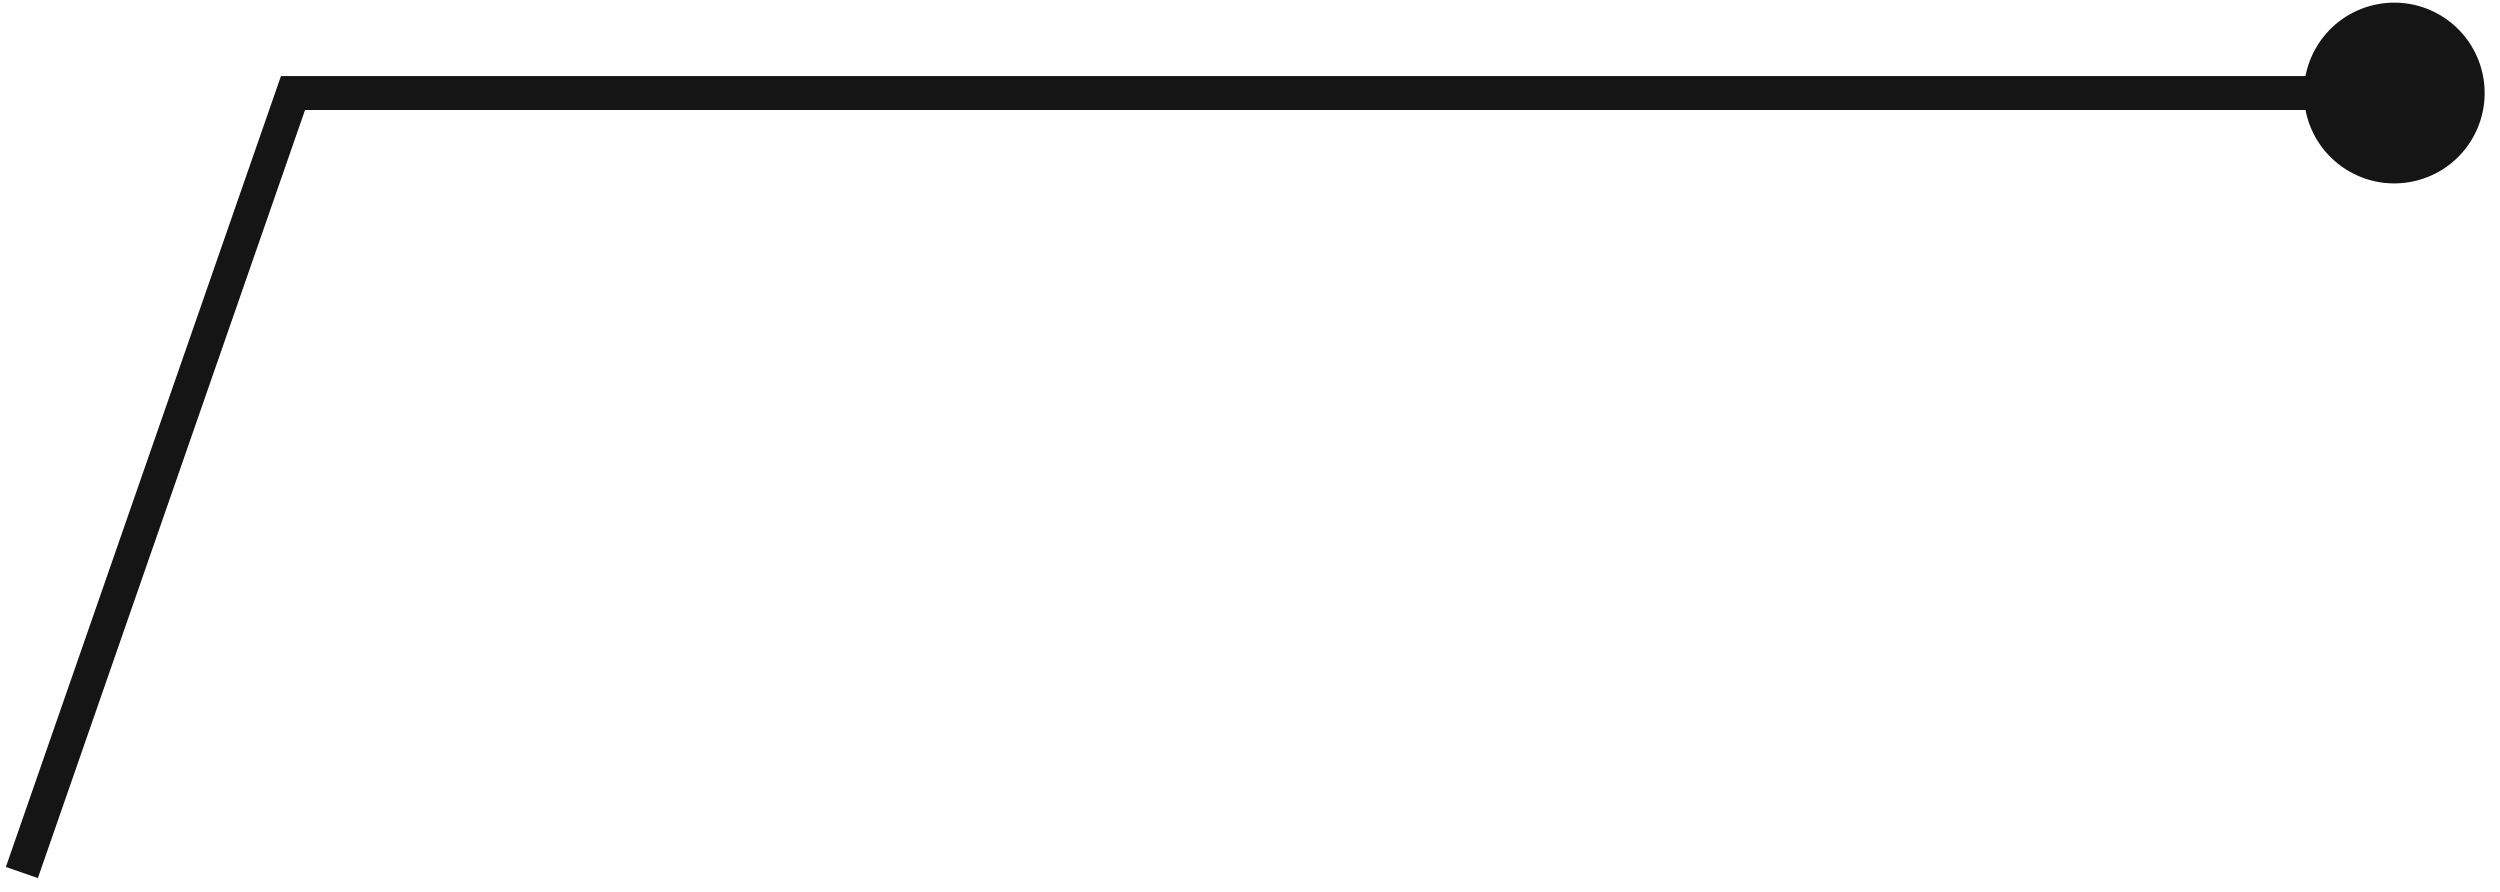 <svg width="143" height="51" viewBox="0 0 143 51" fill="none" xmlns="http://www.w3.org/2000/svg">
<path d="M134.421 9.828C136.91 11.227 140.061 10.342 141.46 7.853C142.858 5.364 141.974 2.212 139.484 0.814C136.995 -0.584 133.844 0.3 132.445 2.789C131.047 5.279 131.931 8.43 134.421 9.828ZM16.759 5.321L16.759 4.352L16.07 4.352L15.844 5.003L16.759 5.321ZM2.166 50.227L17.675 5.64L15.844 5.003L0.335 49.591L2.166 50.227ZM16.759 6.291L136.953 6.291L136.953 4.352L16.759 4.352L16.759 6.291Z" fill="#151515"/>
</svg>

